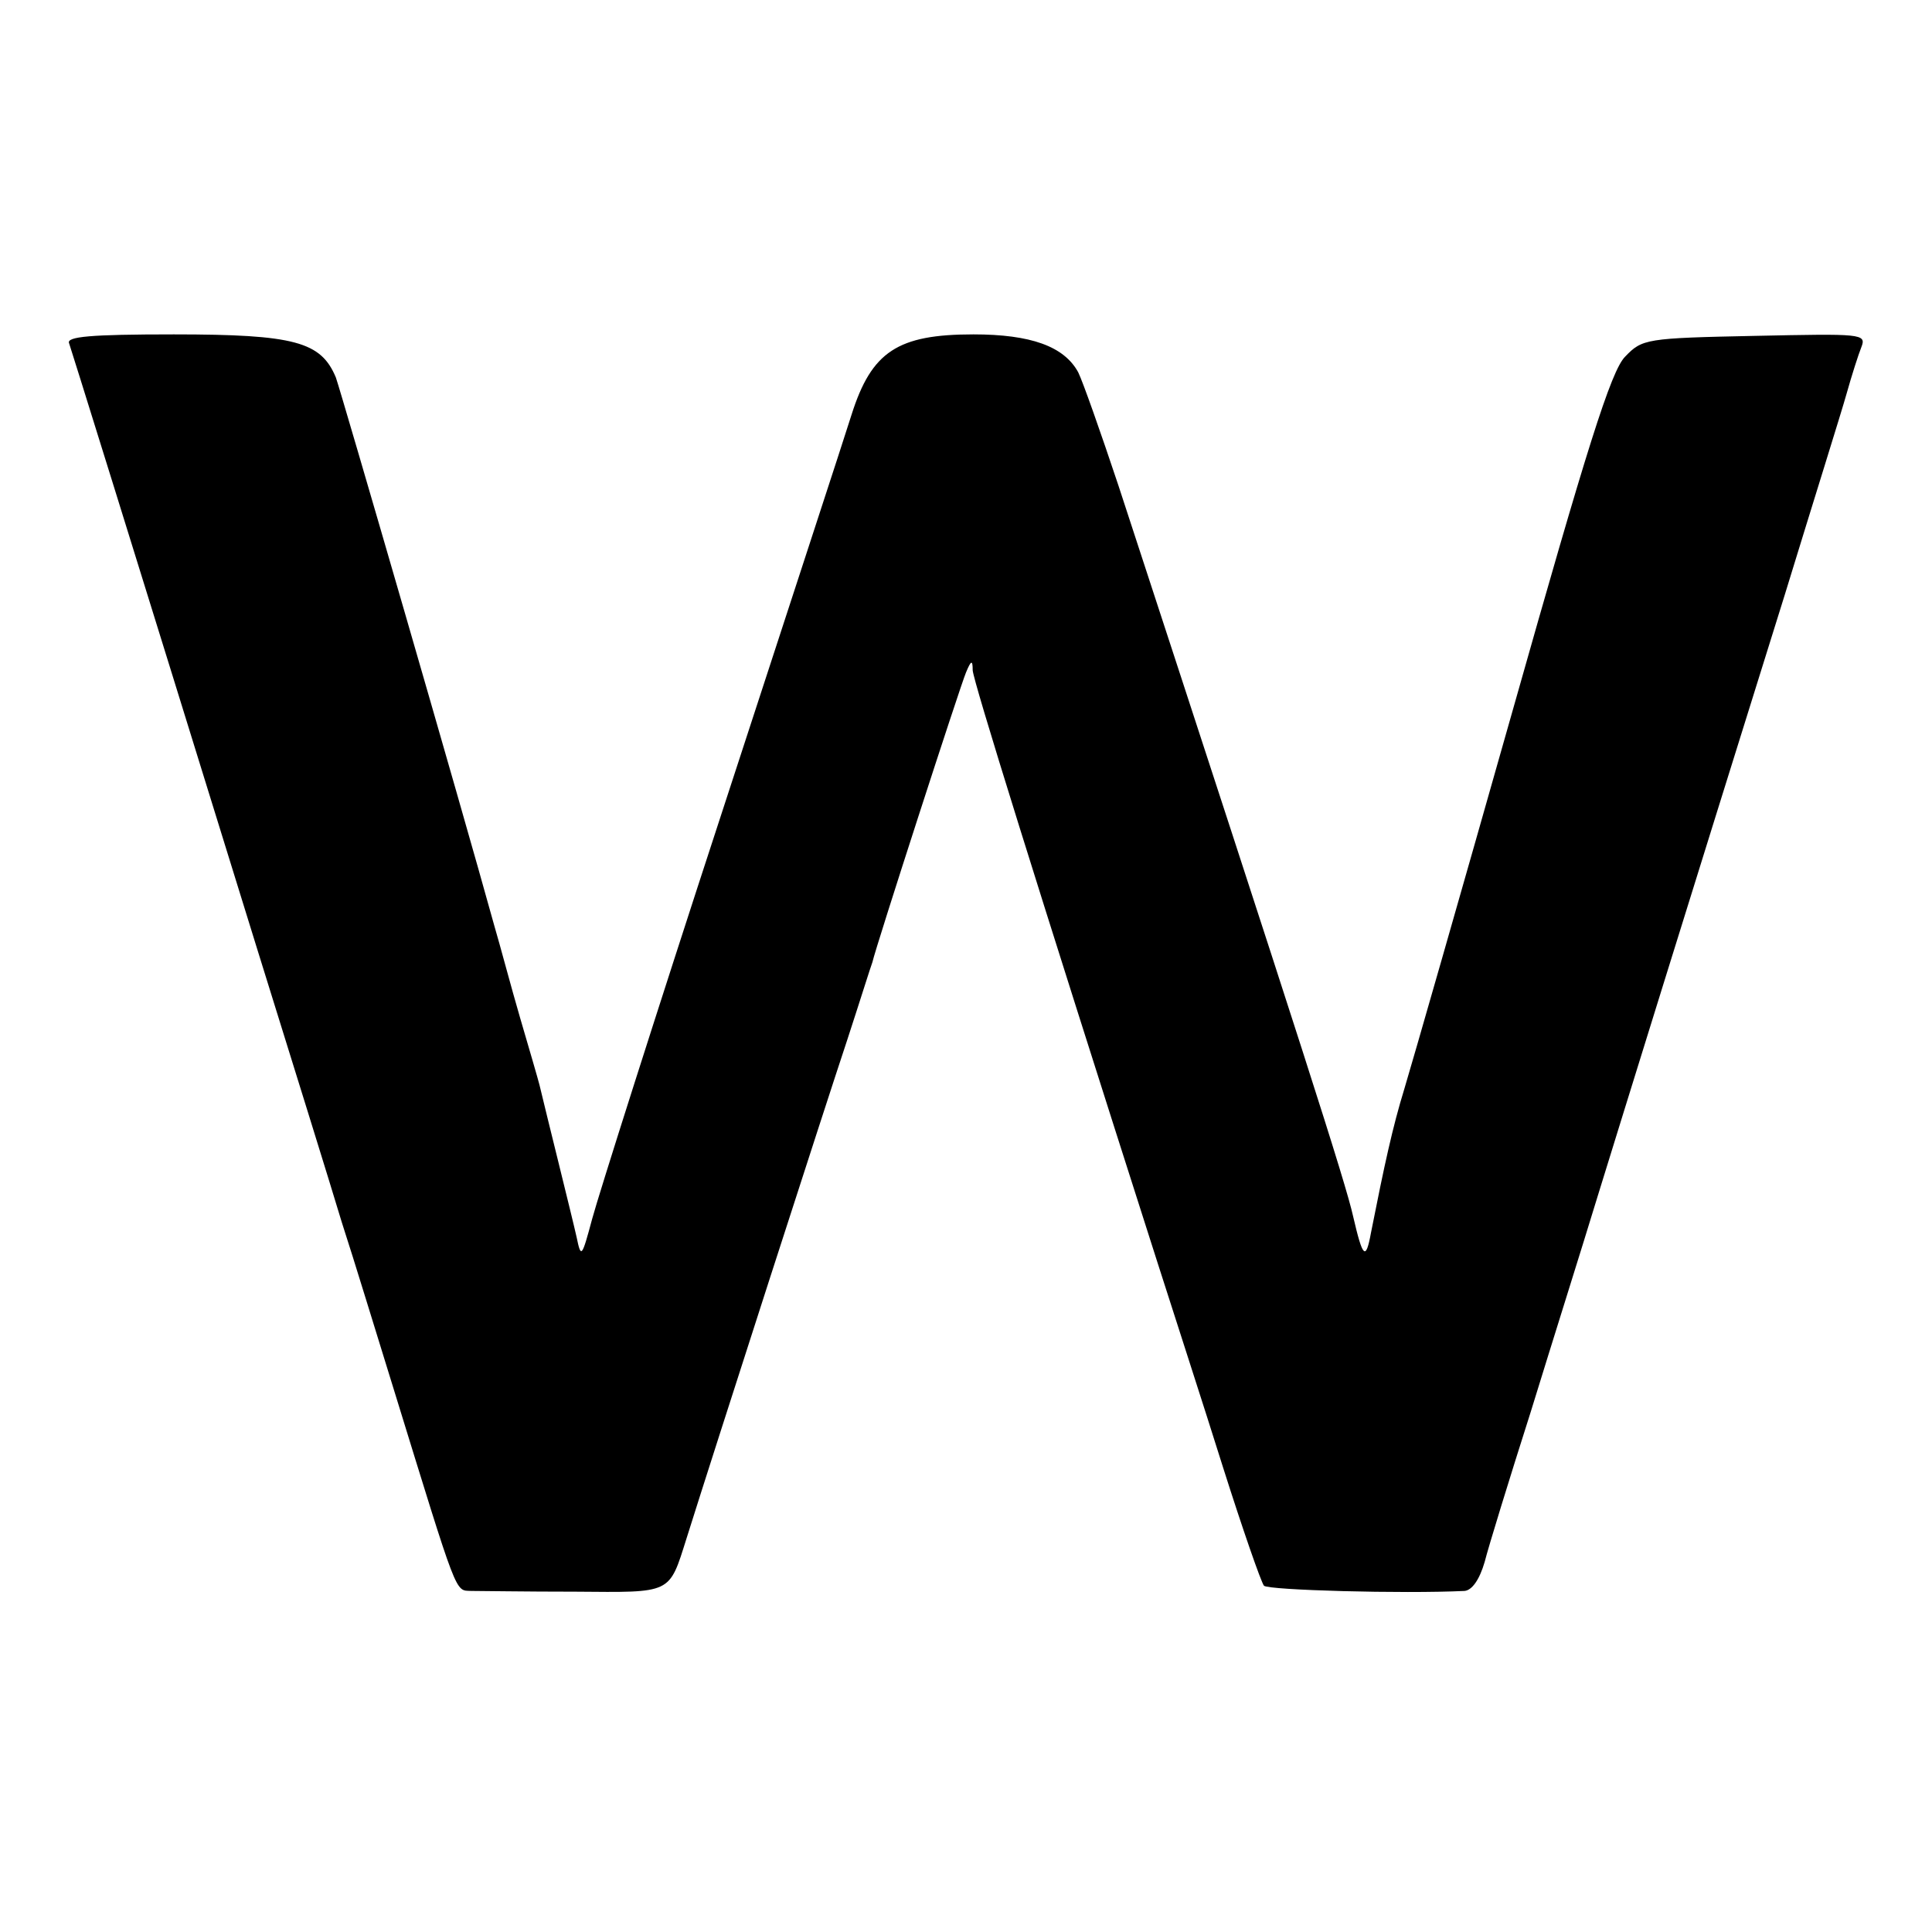 <?xml version="1.0" standalone="no"?>
<!DOCTYPE svg PUBLIC "-//W3C//DTD SVG 20010904//EN"
 "http://www.w3.org/TR/2001/REC-SVG-20010904/DTD/svg10.dtd">
<svg version="1.0" xmlns="http://www.w3.org/2000/svg"
 width="260pt" height="260pt" viewBox="0 0 260 260"
 preserveAspectRatio="xMidYMid meet">
<g transform="translate(0,260) scale(0.1,-0.1)"
fill="#000000" stroke="none">
<path d="M93 2138 c4 -12 69 -220 254 -818 47 -151 98 -315 113 -365 16 -49
47 -151 70 -225 87 -282 82 -270 104 -271 12 0 74 -1 140 -1 131 -1 126 -4
150 72 37 118 188 586 216 670 17 52 32 100 34 105 5 22 118 371 126 390 7 17
9 17 9 3 1 -15 83 -279 249 -798 22 -69 62 -192 88 -275 26 -82 51 -154 55
-159 6 -6 187 -11 270 -7 10 1 20 15 27 39 5 20 33 111 62 202 28 91 69 221
90 290 38 123 112 362 252 810 38 124 76 245 83 270 7 25 16 53 20 63 7 18 0
18 -143 15 -147 -3 -152 -4 -175 -28 -19 -19 -52 -125 -151 -475 -70 -247
-136 -477 -146 -510 -16 -52 -27 -103 -45 -194 -7 -38 -11 -34 -24 22 -10 45
-68 226 -316 984 -24 72 -48 140 -54 152 -19 35 -64 51 -141 51 -102 0 -137
-23 -164 -108 -8 -26 -87 -267 -175 -537 -88 -269 -166 -515 -174 -545 -14
-52 -15 -54 -21 -25 -6 27 -41 167 -50 205 -2 8 -14 49 -26 90 -12 41 -27 98
-35 125 -45 163 -205 714 -213 737 -20 48 -55 58 -218 58 -113 0 -145 -3 -141
-12z"/>
</g>
</svg>
